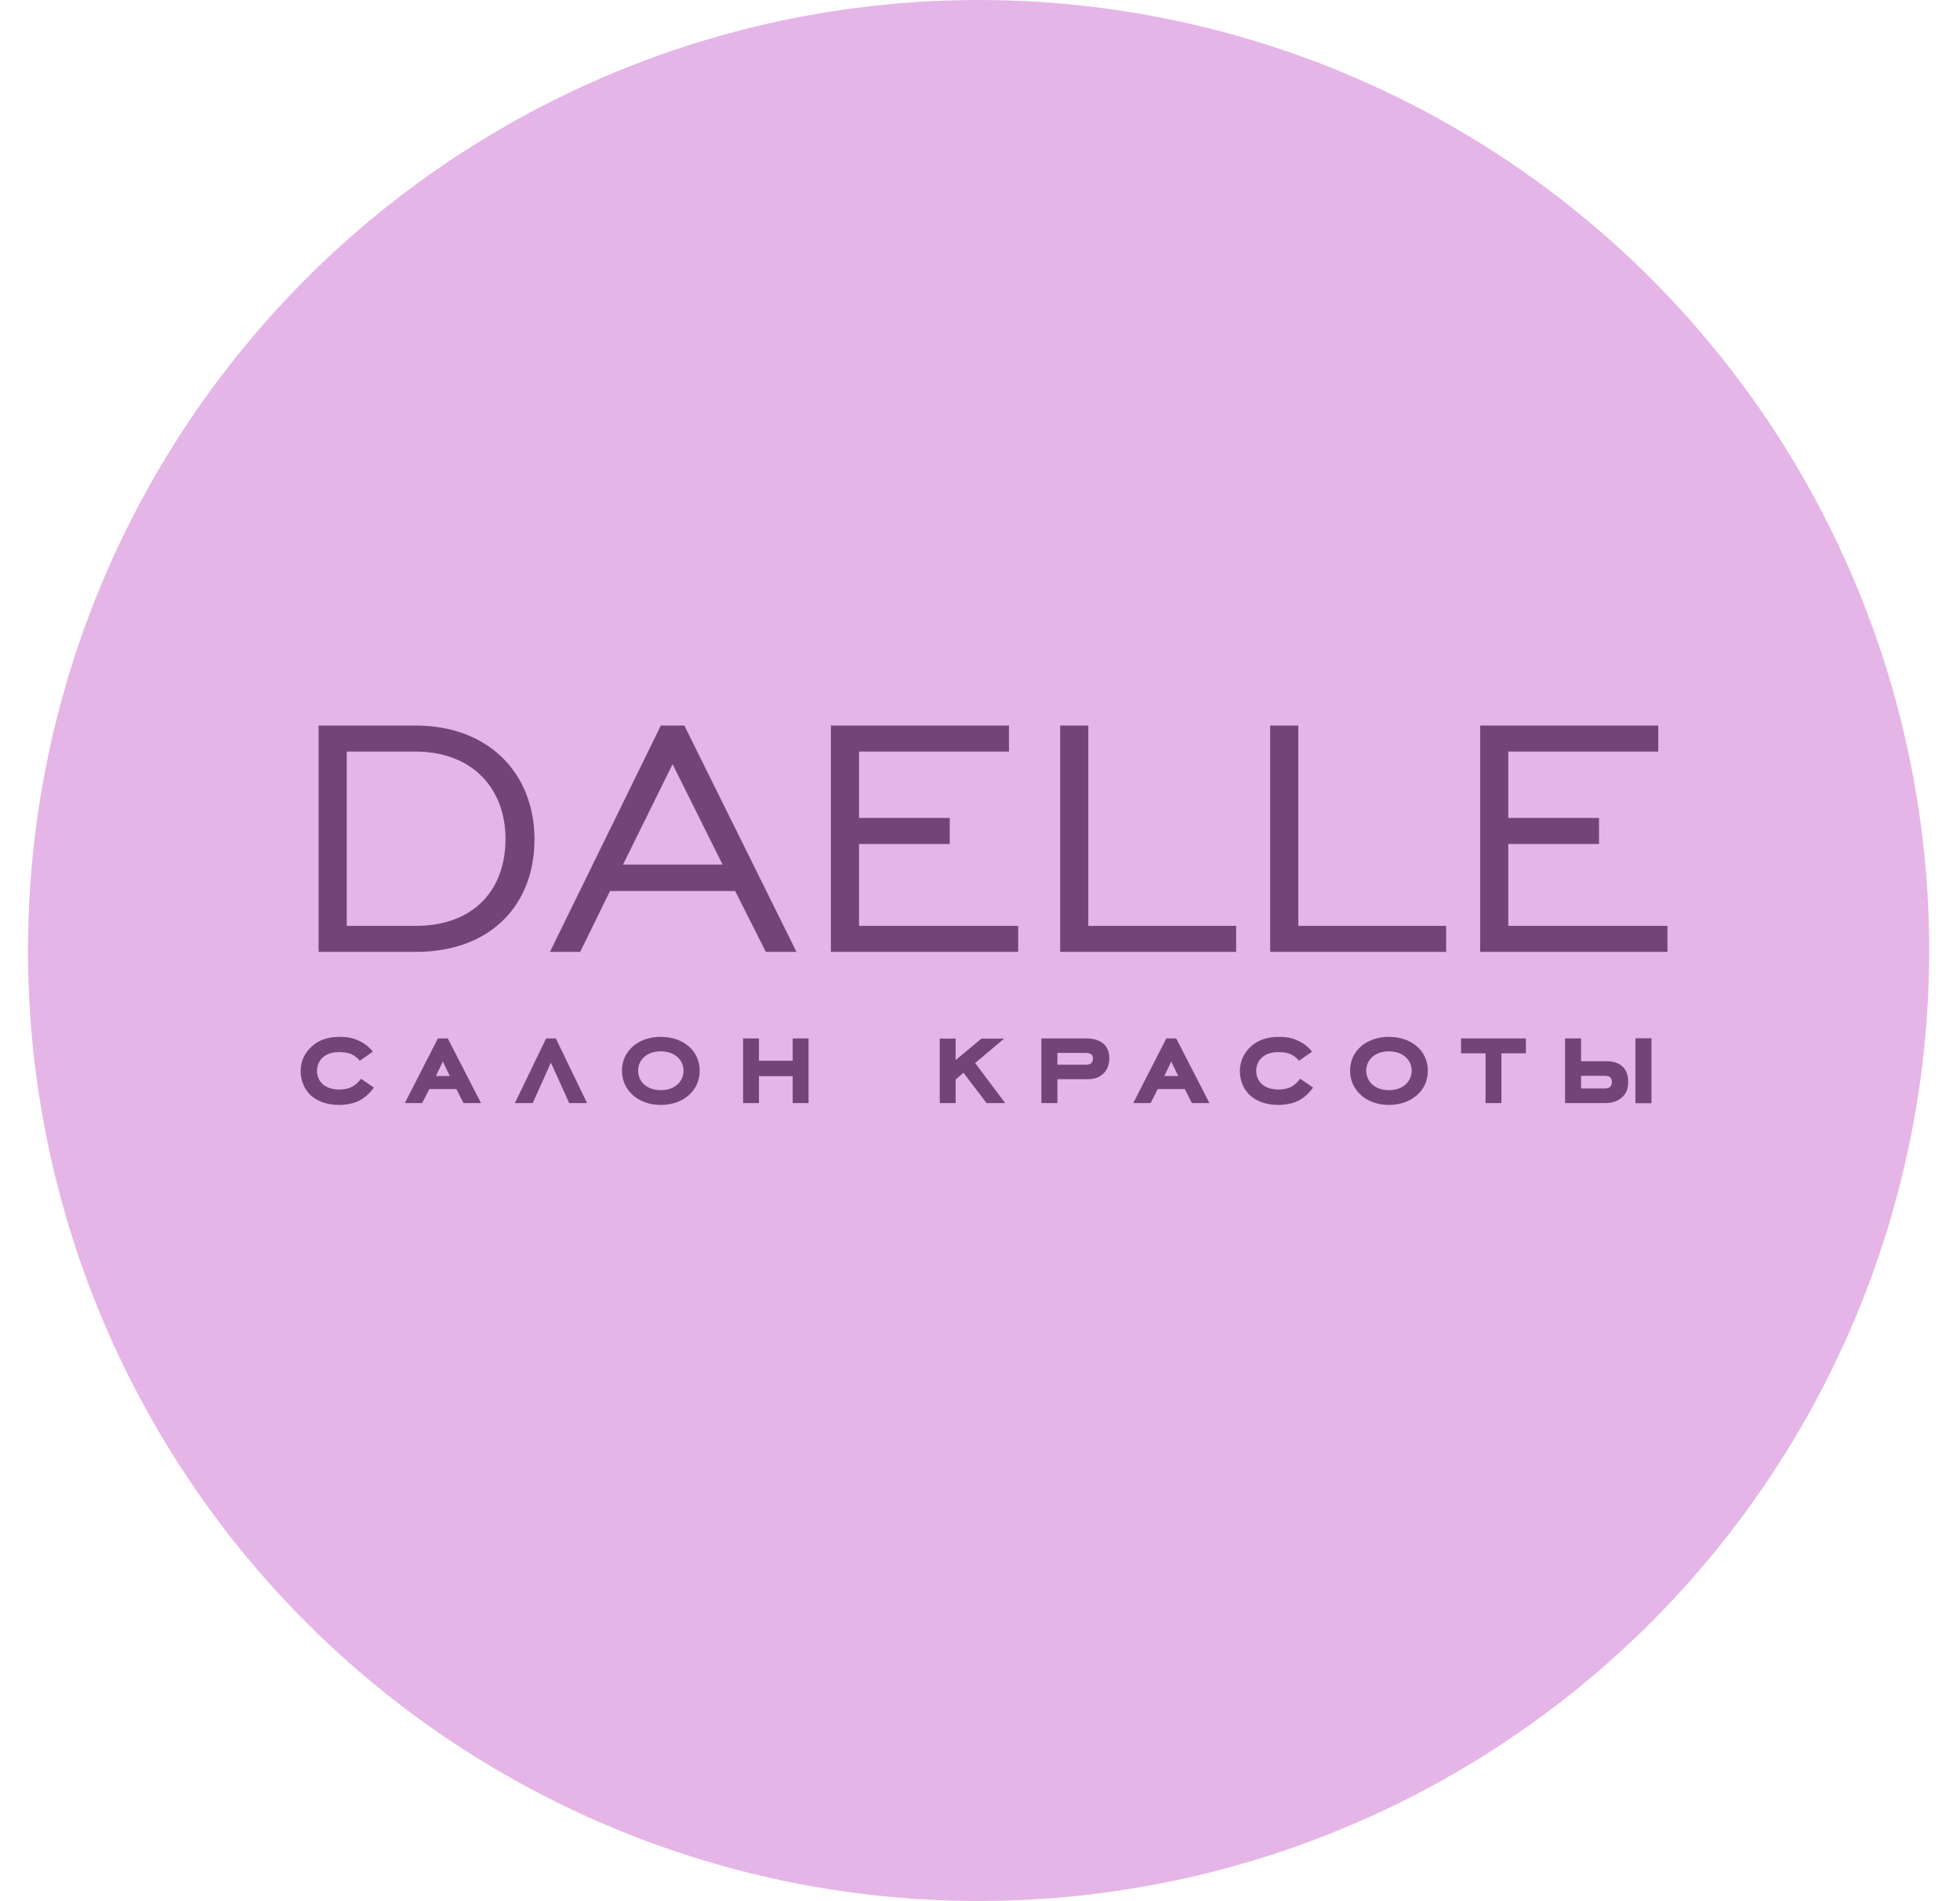 <?xml version="1.0" encoding="UTF-8"?> <svg xmlns="http://www.w3.org/2000/svg" width="700" height="679" viewBox="0 0 700 679" fill="none"> <circle cx="349.5" cy="339.5" r="339.5" fill="#E5B5E7"></circle> <path d="M113.786 259.15V340H148.436C175.436 340 190.886 323.05 190.886 299.8C190.886 276.4 174.686 259.15 148.436 259.15H113.786ZM148.436 268.45C168.536 268.45 180.536 281.5 180.536 299.65C180.536 317.8 169.286 330.7 148.436 330.7H123.836V268.45H148.436ZM196.411 340H207.211L217.861 318.25H262.561L273.511 340H284.461L244.411 259.15H236.011L196.411 340ZM222.511 308.8L240.211 272.95L258.061 308.8H222.511ZM296.745 340H363.645V330.7H306.795V301.45H339.195V292.15H306.795V268.45H360.345V259.15H296.745V340ZM378.629 340H441.479V330.7H388.679V259.15H378.629V340ZM453.629 340H516.479V330.7H463.679V259.15H453.629V340ZM528.629 340H595.529V330.7H538.679V301.45H571.079V292.15H538.679V268.45H592.229V259.15H528.629V340Z" fill="#724576"></path> <path d="M128.935 385.31C128.22 386.245 127.065 387.455 125.855 388.115C124.205 388.995 122.335 389.16 121.29 389.16C118.76 389.16 116.615 388.5 115.24 387.235C113.975 386.08 113.205 384.375 113.205 382.505C113.205 380.855 113.81 379.205 114.965 377.995C116.78 376.125 119.31 375.795 121.18 375.795C122.445 375.795 124.15 375.905 125.58 376.565C126.735 377.115 127.78 377.995 128.495 378.875L133.17 375.63C132.125 374.31 130.695 372.99 128.605 371.945C126.185 370.68 123.93 370.35 121.4 370.35C117.88 370.35 113.92 371.065 110.675 374.42C108.97 376.18 107.375 378.875 107.375 382.56C107.375 385.805 108.585 388.72 110.51 390.755C112.655 393.01 116.23 394.66 121.07 394.66C121.895 394.66 125.305 394.605 128.11 393.23C129.925 392.35 131.96 390.7 133.5 388.445L128.935 385.31ZM165.526 394H171.796L159.916 370.9H156.396L144.571 394H150.786L153.316 388.995H162.996L165.526 394ZM158.156 379.15L160.631 384.32H155.681L158.156 379.15ZM203.292 394H209.672L198.507 370.9H195.042L183.877 394H190.257L196.747 379.535L203.292 394ZM235.98 394.66C244.175 394.66 249.895 389.435 249.895 382.45C249.895 375.41 244.175 370.35 235.98 370.35C227.84 370.35 222.12 375.465 222.12 382.45C222.12 389.325 227.84 394.66 235.98 394.66ZM235.98 375.52C241.15 375.52 244.12 378.765 244.12 382.395C244.12 386.135 241.205 389.38 235.98 389.38C230.865 389.38 227.895 386.19 227.895 382.395C227.895 378.71 230.865 375.52 235.98 375.52ZM283.103 394H288.768V370.9H283.103V378.875H271.058V370.9H265.393V394H271.058V384.375H283.103V394ZM352.347 394H359.002L348.277 379.7L358.617 370.955H350.532L341.292 378.655V370.955H335.627V394H341.292V385.585L344.097 383.165L352.347 394ZM388.205 370.9H371.925V394H377.645V385.475H387.82C389.745 385.475 392.11 385.42 394.145 383.385C395.08 382.45 396.18 380.745 396.18 377.995C396.18 376.565 395.905 374.53 394.31 372.99C393.65 372.385 391.835 370.9 388.205 370.9ZM387.765 380.305H377.645V376.07H387.655C388.15 376.07 389.085 376.125 389.635 376.51C390.295 376.95 390.35 377.665 390.35 378.16C390.35 378.655 390.24 379.315 389.635 379.81C389.195 380.195 388.425 380.305 387.765 380.305ZM425.681 394H431.951L420.071 370.9H416.551L404.726 394H410.941L413.471 388.995H423.151L425.681 394ZM418.311 379.15L420.786 384.32H415.836L418.311 379.15ZM464.371 385.31C463.656 386.245 462.501 387.455 461.291 388.115C459.641 388.995 457.771 389.16 456.726 389.16C454.196 389.16 452.051 388.5 450.676 387.235C449.411 386.08 448.641 384.375 448.641 382.505C448.641 380.855 449.246 379.205 450.401 377.995C452.216 376.125 454.746 375.795 456.616 375.795C457.881 375.795 459.586 375.905 461.016 376.565C462.171 377.115 463.216 377.995 463.931 378.875L468.606 375.63C467.561 374.31 466.131 372.99 464.041 371.945C461.621 370.68 459.366 370.35 456.836 370.35C453.316 370.35 449.356 371.065 446.111 374.42C444.406 376.18 442.811 378.875 442.811 382.56C442.811 385.805 444.021 388.72 445.946 390.755C448.091 393.01 451.666 394.66 456.506 394.66C457.331 394.66 460.741 394.605 463.546 393.23C465.361 392.35 467.396 390.7 468.936 388.445L464.371 385.31ZM496.027 394.66C504.222 394.66 509.942 389.435 509.942 382.45C509.942 375.41 504.222 370.35 496.027 370.35C487.887 370.35 482.167 375.465 482.167 382.45C482.167 389.325 487.887 394.66 496.027 394.66ZM496.027 375.52C501.197 375.52 504.167 378.765 504.167 382.395C504.167 386.135 501.252 389.38 496.027 389.38C490.912 389.38 487.942 386.19 487.942 382.395C487.942 378.71 490.912 375.52 496.027 375.52ZM536.22 376.235H544.965V370.9H521.81V376.235H530.555V394H536.22V376.235ZM584.083 394.055H589.803V370.845H584.083V394.055ZM564.668 379.04V370.9H558.948V394H573.028C574.898 394 577.483 393.725 579.463 391.8C581.223 390.095 581.498 388.06 581.498 386.41C581.498 384.76 581.168 382.56 579.573 381.02C577.648 379.15 574.953 379.04 573.688 379.04H564.668ZM564.668 384.265H573.028C573.633 384.265 574.348 384.265 574.953 384.705C575.283 384.98 575.668 385.475 575.668 386.41C575.668 387.125 575.503 387.73 575.118 388.115C574.513 388.775 573.688 388.775 573.138 388.775H564.668V384.265Z" fill="#724576"></path> </svg> 